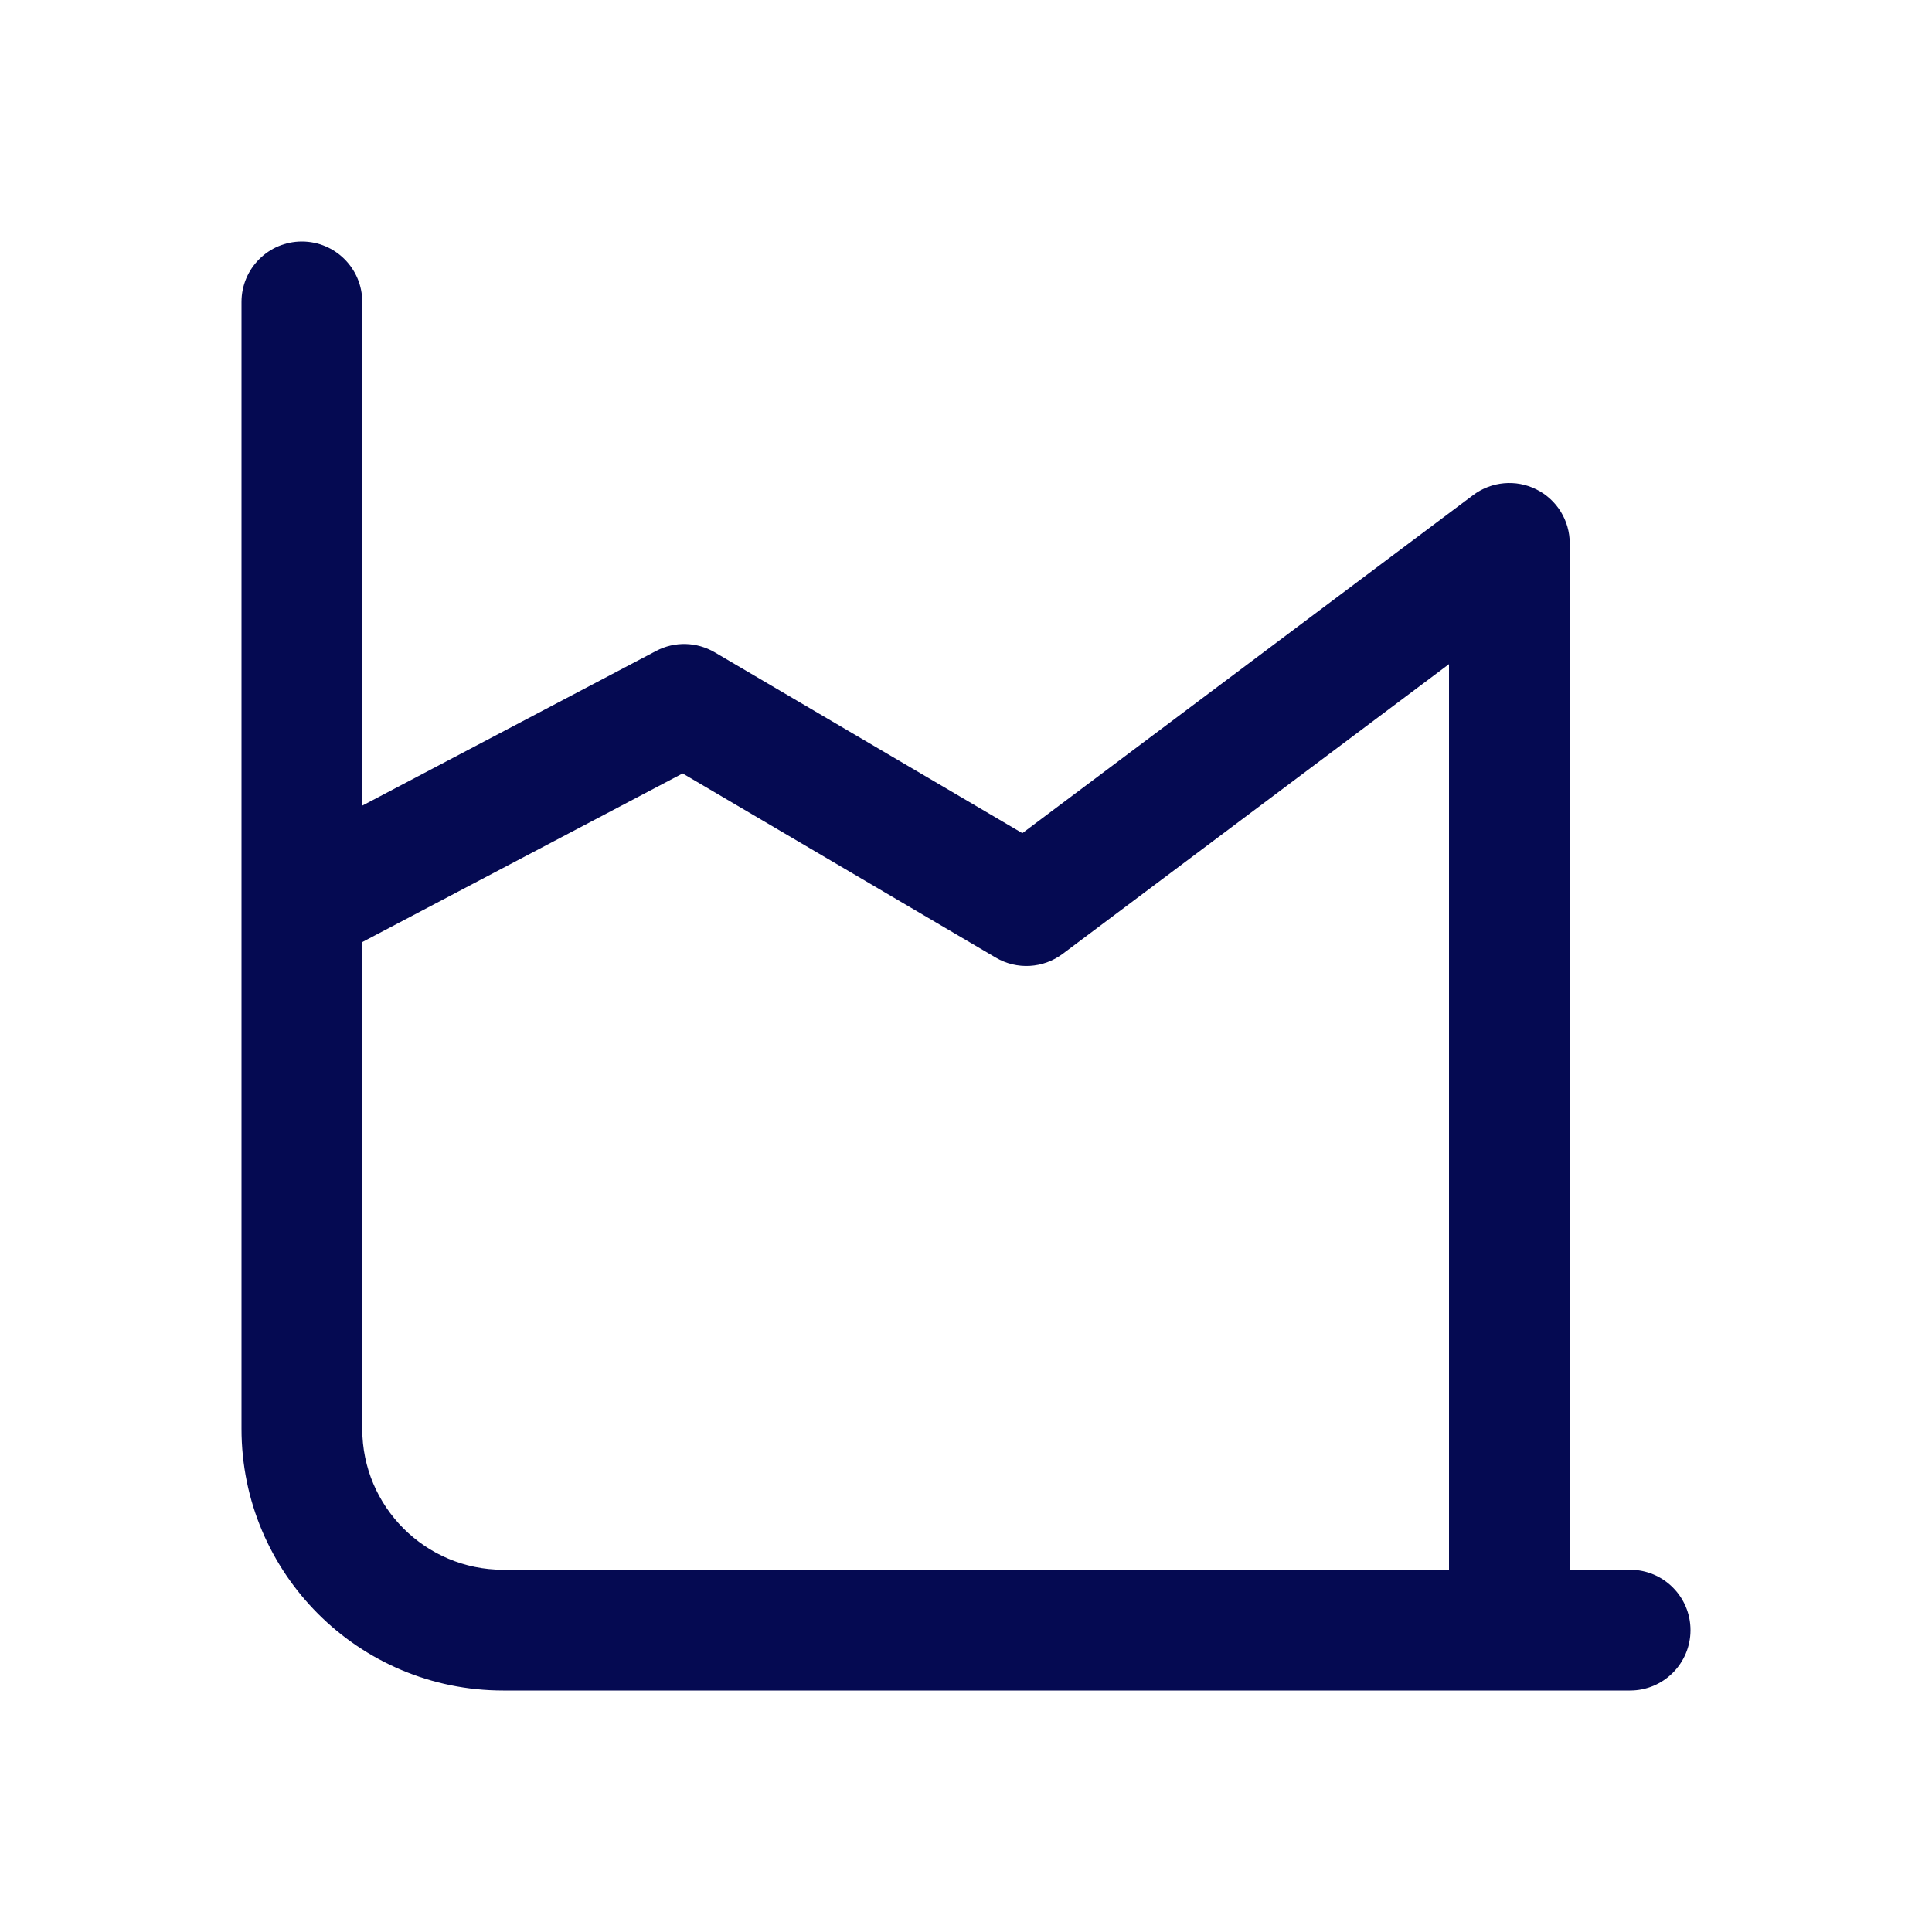 <svg width="24" height="24" viewBox="0 0 24 24" fill="none" xmlns="http://www.w3.org/2000/svg">
<path d="M3.75 3C4.164 3 4.5 3.336 4.5 3.75V10.008L8.151 8.086C8.38 7.965 8.656 7.972 8.88 8.104L12.7 10.35L18.3 6.15C18.527 5.98 18.831 5.952 19.085 6.079C19.34 6.206 19.5 6.466 19.5 6.75V19.5H20.25C20.664 19.5 21 19.836 21 20.25C21 20.664 20.664 21 20.25 21H6.25C4.455 21 3 19.545 3 17.75V3.75C3 3.336 3.336 3 3.75 3ZM18 19.5V8.25L13.2 11.85C12.958 12.031 12.631 12.05 12.37 11.896L8.48 9.608L4.5 11.703V17.75C4.5 18.716 5.284 19.5 6.25 19.5H18Z" fill="#050A52"/>
</svg>
